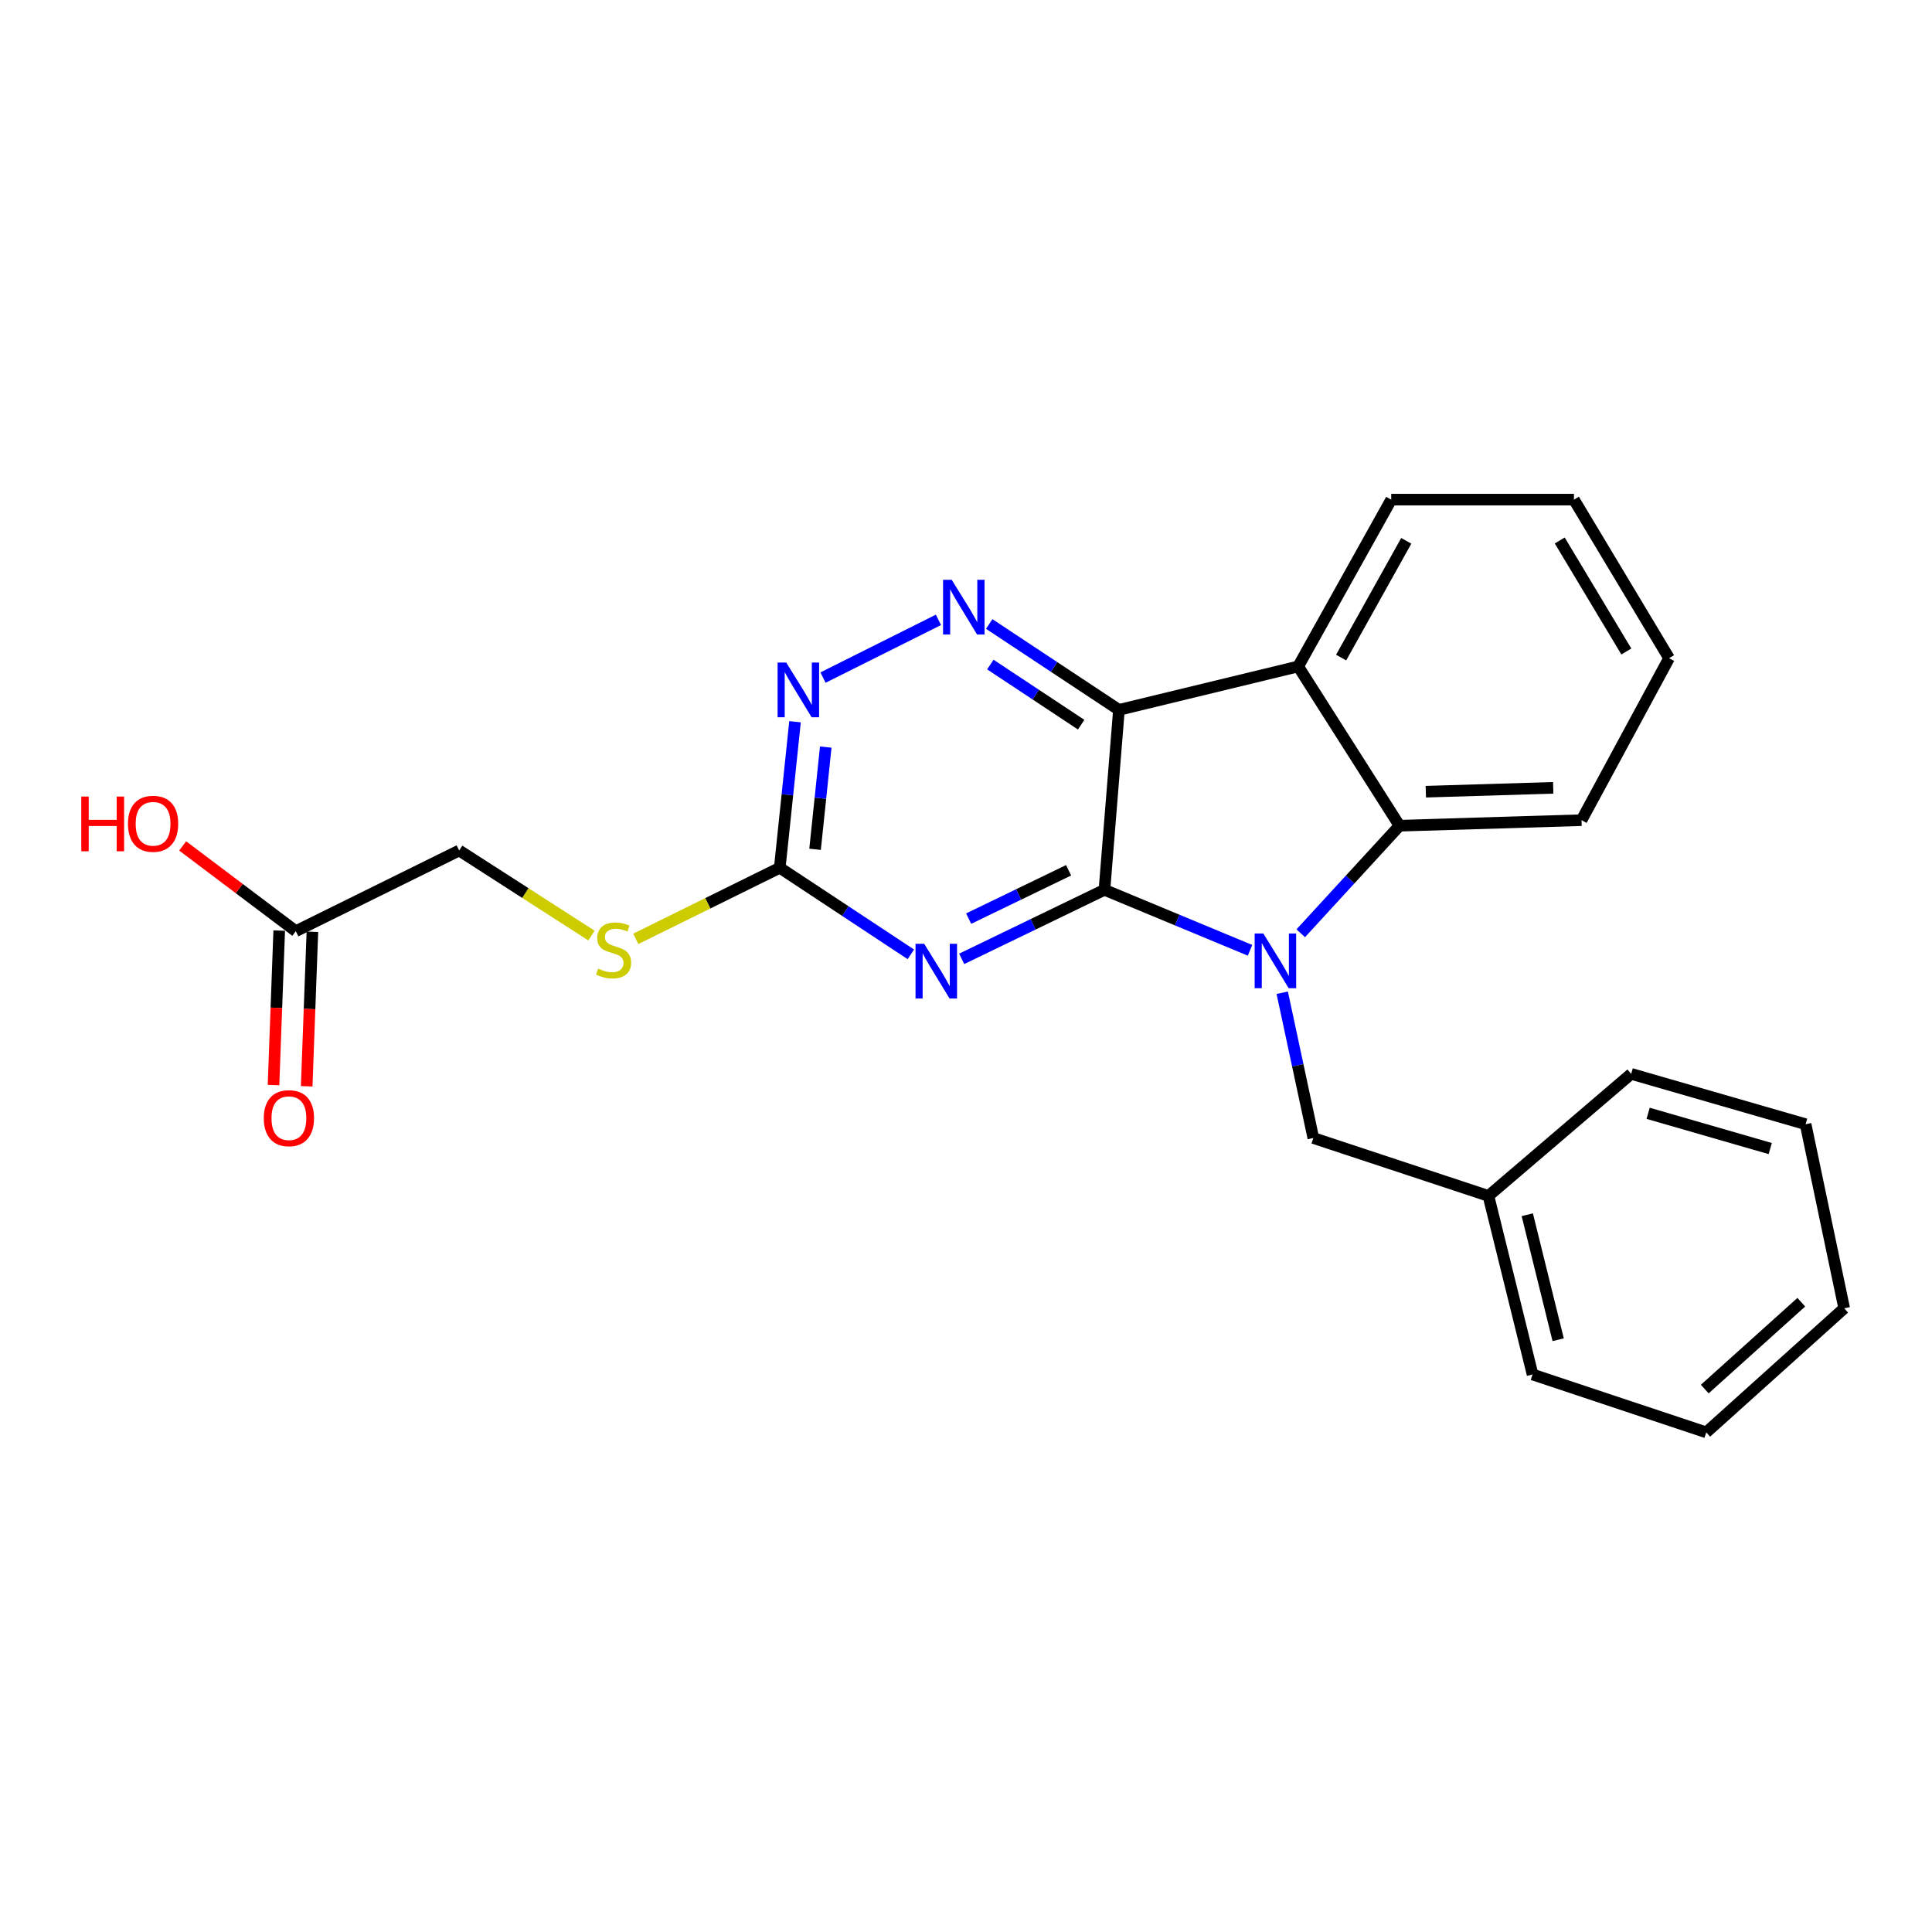 <?xml version='1.0' encoding='iso-8859-1'?>
<svg version='1.1' baseProfile='full'
              xmlns='http://www.w3.org/2000/svg'
                      xmlns:rdkit='http://www.rdkit.org/xml'
                      xmlns:xlink='http://www.w3.org/1999/xlink'
                  xml:space='preserve'
width='1000px' height='1000px' viewBox='0 0 1000 1000'>
<!-- END OF HEADER -->
<rect style='opacity:1.0;fill:#FFFFFF;stroke:none' width='1000' height='1000' x='0' y='0'> </rect>
<path class='bond-0' d='M 571.663,460.567 L 609.339,476.223' style='fill:none;fill-rule:evenodd;stroke:#000000;stroke-width:6px;stroke-linecap:butt;stroke-linejoin:miter;stroke-opacity:1' />
<path class='bond-0' d='M 609.339,476.223 L 647.015,491.879' style='fill:none;fill-rule:evenodd;stroke:#0000FF;stroke-width:6px;stroke-linecap:butt;stroke-linejoin:miter;stroke-opacity:1' />
<path class='bond-1' d='M 571.663,460.567 L 579.156,367.431' style='fill:none;fill-rule:evenodd;stroke:#000000;stroke-width:6px;stroke-linecap:butt;stroke-linejoin:miter;stroke-opacity:1' />
<path class='bond-2' d='M 571.663,460.567 L 534.718,478.434' style='fill:none;fill-rule:evenodd;stroke:#000000;stroke-width:6px;stroke-linecap:butt;stroke-linejoin:miter;stroke-opacity:1' />
<path class='bond-2' d='M 534.718,478.434 L 497.774,496.3' style='fill:none;fill-rule:evenodd;stroke:#0000FF;stroke-width:6px;stroke-linecap:butt;stroke-linejoin:miter;stroke-opacity:1' />
<path class='bond-2' d='M 553.099,450.459 L 527.238,462.966' style='fill:none;fill-rule:evenodd;stroke:#000000;stroke-width:6px;stroke-linecap:butt;stroke-linejoin:miter;stroke-opacity:1' />
<path class='bond-2' d='M 527.238,462.966 L 501.377,475.472' style='fill:none;fill-rule:evenodd;stroke:#0000FF;stroke-width:6px;stroke-linecap:butt;stroke-linejoin:miter;stroke-opacity:1' />
<path class='bond-4' d='M 673.265,483.057 L 698.828,455.222' style='fill:none;fill-rule:evenodd;stroke:#0000FF;stroke-width:6px;stroke-linecap:butt;stroke-linejoin:miter;stroke-opacity:1' />
<path class='bond-4' d='M 698.828,455.222 L 724.392,427.387' style='fill:none;fill-rule:evenodd;stroke:#000000;stroke-width:6px;stroke-linecap:butt;stroke-linejoin:miter;stroke-opacity:1' />
<path class='bond-8' d='M 663.683,513.841 L 671.729,551.436' style='fill:none;fill-rule:evenodd;stroke:#0000FF;stroke-width:6px;stroke-linecap:butt;stroke-linejoin:miter;stroke-opacity:1' />
<path class='bond-8' d='M 671.729,551.436 L 679.776,589.032' style='fill:none;fill-rule:evenodd;stroke:#000000;stroke-width:6px;stroke-linecap:butt;stroke-linejoin:miter;stroke-opacity:1' />
<path class='bond-3' d='M 579.156,367.431 L 671.939,344.951' style='fill:none;fill-rule:evenodd;stroke:#000000;stroke-width:6px;stroke-linecap:butt;stroke-linejoin:miter;stroke-opacity:1' />
<path class='bond-5' d='M 579.156,367.431 L 545.586,345.204' style='fill:none;fill-rule:evenodd;stroke:#000000;stroke-width:6px;stroke-linecap:butt;stroke-linejoin:miter;stroke-opacity:1' />
<path class='bond-5' d='M 545.586,345.204 L 512.015,322.977' style='fill:none;fill-rule:evenodd;stroke:#0000FF;stroke-width:6px;stroke-linecap:butt;stroke-linejoin:miter;stroke-opacity:1' />
<path class='bond-5' d='M 559.599,375.089 L 536.1,359.53' style='fill:none;fill-rule:evenodd;stroke:#000000;stroke-width:6px;stroke-linecap:butt;stroke-linejoin:miter;stroke-opacity:1' />
<path class='bond-5' d='M 536.1,359.53 L 512.601,343.971' style='fill:none;fill-rule:evenodd;stroke:#0000FF;stroke-width:6px;stroke-linecap:butt;stroke-linejoin:miter;stroke-opacity:1' />
<path class='bond-6' d='M 471.449,493.966 L 437.526,471.558' style='fill:none;fill-rule:evenodd;stroke:#0000FF;stroke-width:6px;stroke-linecap:butt;stroke-linejoin:miter;stroke-opacity:1' />
<path class='bond-6' d='M 437.526,471.558 L 403.603,449.151' style='fill:none;fill-rule:evenodd;stroke:#000000;stroke-width:6px;stroke-linecap:butt;stroke-linejoin:miter;stroke-opacity:1' />
<path class='bond-14' d='M 671.939,344.951 L 720.096,258.611' style='fill:none;fill-rule:evenodd;stroke:#000000;stroke-width:6px;stroke-linecap:butt;stroke-linejoin:miter;stroke-opacity:1' />
<path class='bond-14' d='M 694.168,340.37 L 727.879,279.932' style='fill:none;fill-rule:evenodd;stroke:#000000;stroke-width:6px;stroke-linecap:butt;stroke-linejoin:miter;stroke-opacity:1' />
<path class='bond-24' d='M 671.939,344.951 L 724.392,427.387' style='fill:none;fill-rule:evenodd;stroke:#000000;stroke-width:6px;stroke-linecap:butt;stroke-linejoin:miter;stroke-opacity:1' />
<path class='bond-16' d='M 724.392,427.387 L 818.597,424.523' style='fill:none;fill-rule:evenodd;stroke:#000000;stroke-width:6px;stroke-linecap:butt;stroke-linejoin:miter;stroke-opacity:1' />
<path class='bond-16' d='M 738.001,409.783 L 803.944,407.779' style='fill:none;fill-rule:evenodd;stroke:#000000;stroke-width:6px;stroke-linecap:butt;stroke-linejoin:miter;stroke-opacity:1' />
<path class='bond-25' d='M 485.734,320.839 L 425.992,350.71' style='fill:none;fill-rule:evenodd;stroke:#0000FF;stroke-width:6px;stroke-linecap:butt;stroke-linejoin:miter;stroke-opacity:1' />
<path class='bond-7' d='M 403.603,449.151 L 407.553,411.359' style='fill:none;fill-rule:evenodd;stroke:#000000;stroke-width:6px;stroke-linecap:butt;stroke-linejoin:miter;stroke-opacity:1' />
<path class='bond-7' d='M 407.553,411.359 L 411.503,373.567' style='fill:none;fill-rule:evenodd;stroke:#0000FF;stroke-width:6px;stroke-linecap:butt;stroke-linejoin:miter;stroke-opacity:1' />
<path class='bond-7' d='M 421.877,439.599 L 424.642,413.145' style='fill:none;fill-rule:evenodd;stroke:#000000;stroke-width:6px;stroke-linecap:butt;stroke-linejoin:miter;stroke-opacity:1' />
<path class='bond-7' d='M 424.642,413.145 L 427.407,386.691' style='fill:none;fill-rule:evenodd;stroke:#0000FF;stroke-width:6px;stroke-linecap:butt;stroke-linejoin:miter;stroke-opacity:1' />
<path class='bond-10' d='M 403.603,449.151 L 366.339,467.551' style='fill:none;fill-rule:evenodd;stroke:#000000;stroke-width:6px;stroke-linecap:butt;stroke-linejoin:miter;stroke-opacity:1' />
<path class='bond-10' d='M 366.339,467.551 L 329.075,485.951' style='fill:none;fill-rule:evenodd;stroke:#CCCC00;stroke-width:6px;stroke-linecap:butt;stroke-linejoin:miter;stroke-opacity:1' />
<path class='bond-13' d='M 679.776,589.032 L 770.411,619.005' style='fill:none;fill-rule:evenodd;stroke:#000000;stroke-width:6px;stroke-linecap:butt;stroke-linejoin:miter;stroke-opacity:1' />
<path class='bond-9' d='M 153.108,481.978 L 237.672,440.216' style='fill:none;fill-rule:evenodd;stroke:#000000;stroke-width:6px;stroke-linecap:butt;stroke-linejoin:miter;stroke-opacity:1' />
<path class='bond-11' d='M 144.523,481.661 L 143.047,521.645' style='fill:none;fill-rule:evenodd;stroke:#000000;stroke-width:6px;stroke-linecap:butt;stroke-linejoin:miter;stroke-opacity:1' />
<path class='bond-11' d='M 143.047,521.645 L 141.571,561.628' style='fill:none;fill-rule:evenodd;stroke:#FF0000;stroke-width:6px;stroke-linecap:butt;stroke-linejoin:miter;stroke-opacity:1' />
<path class='bond-11' d='M 161.693,482.295 L 160.217,522.278' style='fill:none;fill-rule:evenodd;stroke:#000000;stroke-width:6px;stroke-linecap:butt;stroke-linejoin:miter;stroke-opacity:1' />
<path class='bond-11' d='M 160.217,522.278 L 158.741,562.262' style='fill:none;fill-rule:evenodd;stroke:#FF0000;stroke-width:6px;stroke-linecap:butt;stroke-linejoin:miter;stroke-opacity:1' />
<path class='bond-15' d='M 153.108,481.978 L 123.828,459.913' style='fill:none;fill-rule:evenodd;stroke:#000000;stroke-width:6px;stroke-linecap:butt;stroke-linejoin:miter;stroke-opacity:1' />
<path class='bond-15' d='M 123.828,459.913 L 94.547,437.847' style='fill:none;fill-rule:evenodd;stroke:#FF0000;stroke-width:6px;stroke-linecap:butt;stroke-linejoin:miter;stroke-opacity:1' />
<path class='bond-12' d='M 306.142,484.251 L 271.907,462.234' style='fill:none;fill-rule:evenodd;stroke:#CCCC00;stroke-width:6px;stroke-linecap:butt;stroke-linejoin:miter;stroke-opacity:1' />
<path class='bond-12' d='M 271.907,462.234 L 237.672,440.216' style='fill:none;fill-rule:evenodd;stroke:#000000;stroke-width:6px;stroke-linecap:butt;stroke-linejoin:miter;stroke-opacity:1' />
<path class='bond-17' d='M 770.411,619.005 L 793.254,711.425' style='fill:none;fill-rule:evenodd;stroke:#000000;stroke-width:6px;stroke-linecap:butt;stroke-linejoin:miter;stroke-opacity:1' />
<path class='bond-17' d='M 790.518,628.745 L 806.507,693.439' style='fill:none;fill-rule:evenodd;stroke:#000000;stroke-width:6px;stroke-linecap:butt;stroke-linejoin:miter;stroke-opacity:1' />
<path class='bond-18' d='M 770.411,619.005 L 844.294,555.832' style='fill:none;fill-rule:evenodd;stroke:#000000;stroke-width:6px;stroke-linecap:butt;stroke-linejoin:miter;stroke-opacity:1' />
<path class='bond-19' d='M 720.096,258.611 L 814.674,258.611' style='fill:none;fill-rule:evenodd;stroke:#000000;stroke-width:6px;stroke-linecap:butt;stroke-linejoin:miter;stroke-opacity:1' />
<path class='bond-20' d='M 818.597,424.523 L 863.91,340.684' style='fill:none;fill-rule:evenodd;stroke:#000000;stroke-width:6px;stroke-linecap:butt;stroke-linejoin:miter;stroke-opacity:1' />
<path class='bond-22' d='M 793.254,711.425 L 883.164,741.389' style='fill:none;fill-rule:evenodd;stroke:#000000;stroke-width:6px;stroke-linecap:butt;stroke-linejoin:miter;stroke-opacity:1' />
<path class='bond-21' d='M 844.294,555.832 L 934.576,581.892' style='fill:none;fill-rule:evenodd;stroke:#000000;stroke-width:6px;stroke-linecap:butt;stroke-linejoin:miter;stroke-opacity:1' />
<path class='bond-21' d='M 853.071,576.249 L 916.269,594.491' style='fill:none;fill-rule:evenodd;stroke:#000000;stroke-width:6px;stroke-linecap:butt;stroke-linejoin:miter;stroke-opacity:1' />
<path class='bond-26' d='M 814.674,258.611 L 863.91,340.684' style='fill:none;fill-rule:evenodd;stroke:#000000;stroke-width:6px;stroke-linecap:butt;stroke-linejoin:miter;stroke-opacity:1' />
<path class='bond-26' d='M 807.325,279.761 L 841.791,337.212' style='fill:none;fill-rule:evenodd;stroke:#000000;stroke-width:6px;stroke-linecap:butt;stroke-linejoin:miter;stroke-opacity:1' />
<path class='bond-23' d='M 934.576,581.892 L 954.545,677.166' style='fill:none;fill-rule:evenodd;stroke:#000000;stroke-width:6px;stroke-linecap:butt;stroke-linejoin:miter;stroke-opacity:1' />
<path class='bond-27' d='M 883.164,741.389 L 954.545,677.166' style='fill:none;fill-rule:evenodd;stroke:#000000;stroke-width:6px;stroke-linecap:butt;stroke-linejoin:miter;stroke-opacity:1' />
<path class='bond-27' d='M 882.379,718.982 L 932.346,674.026' style='fill:none;fill-rule:evenodd;stroke:#000000;stroke-width:6px;stroke-linecap:butt;stroke-linejoin:miter;stroke-opacity:1' />
<path  class='atom-1' d='M 653.89 483.177
L 663.17 498.177
Q 664.09 499.657, 665.57 502.337
Q 667.05 505.017, 667.13 505.177
L 667.13 483.177
L 670.89 483.177
L 670.89 511.497
L 667.01 511.497
L 657.05 495.097
Q 655.89 493.177, 654.65 490.977
Q 653.45 488.777, 653.09 488.097
L 653.09 511.497
L 649.41 511.497
L 649.41 483.177
L 653.89 483.177
' fill='#0000FF'/>
<path  class='atom-3' d='M 478.356 488.503
L 487.636 503.503
Q 488.556 504.983, 490.036 507.663
Q 491.516 510.343, 491.596 510.503
L 491.596 488.503
L 495.356 488.503
L 495.356 516.823
L 491.476 516.823
L 481.516 500.423
Q 480.356 498.503, 479.116 496.303
Q 477.916 494.103, 477.556 493.423
L 477.556 516.823
L 473.876 516.823
L 473.876 488.503
L 478.356 488.503
' fill='#0000FF'/>
<path  class='atom-6' d='M 492.608 300.112
L 501.888 315.112
Q 502.808 316.592, 504.288 319.272
Q 505.768 321.952, 505.848 322.112
L 505.848 300.112
L 509.608 300.112
L 509.608 328.432
L 505.728 328.432
L 495.768 312.032
Q 494.608 310.112, 493.368 307.912
Q 492.168 305.712, 491.808 305.032
L 491.808 328.432
L 488.128 328.432
L 488.128 300.112
L 492.608 300.112
' fill='#0000FF'/>
<path  class='atom-8' d='M 406.965 342.933
L 416.245 357.933
Q 417.165 359.413, 418.645 362.093
Q 420.125 364.773, 420.205 364.933
L 420.205 342.933
L 423.965 342.933
L 423.965 371.253
L 420.085 371.253
L 410.125 354.853
Q 408.965 352.933, 407.725 350.733
Q 406.525 348.533, 406.165 347.853
L 406.165 371.253
L 402.485 371.253
L 402.485 342.933
L 406.965 342.933
' fill='#0000FF'/>
<path  class='atom-11' d='M 309.597 501.339
Q 309.917 501.459, 311.237 502.019
Q 312.557 502.579, 313.997 502.939
Q 315.477 503.259, 316.917 503.259
Q 319.597 503.259, 321.157 501.979
Q 322.717 500.659, 322.717 498.379
Q 322.717 496.819, 321.917 495.859
Q 321.157 494.899, 319.957 494.379
Q 318.757 493.859, 316.757 493.259
Q 314.237 492.499, 312.717 491.779
Q 311.237 491.059, 310.157 489.539
Q 309.117 488.019, 309.117 485.459
Q 309.117 481.899, 311.517 479.699
Q 313.957 477.499, 318.757 477.499
Q 322.037 477.499, 325.757 479.059
L 324.837 482.139
Q 321.437 480.739, 318.877 480.739
Q 316.117 480.739, 314.597 481.899
Q 313.077 483.019, 313.117 484.979
Q 313.117 486.499, 313.877 487.419
Q 314.677 488.339, 315.797 488.859
Q 316.957 489.379, 318.877 489.979
Q 321.437 490.779, 322.957 491.579
Q 324.477 492.379, 325.557 494.019
Q 326.677 495.619, 326.677 498.379
Q 326.677 502.299, 324.037 504.419
Q 321.437 506.499, 317.077 506.499
Q 314.557 506.499, 312.637 505.939
Q 310.757 505.419, 308.517 504.499
L 309.597 501.339
' fill='#CCCC00'/>
<path  class='atom-12' d='M 136.538 578.764
Q 136.538 571.964, 139.898 568.164
Q 143.258 564.364, 149.538 564.364
Q 155.818 564.364, 159.178 568.164
Q 162.538 571.964, 162.538 578.764
Q 162.538 585.644, 159.138 589.564
Q 155.738 593.444, 149.538 593.444
Q 143.298 593.444, 139.898 589.564
Q 136.538 585.684, 136.538 578.764
M 149.538 590.244
Q 153.858 590.244, 156.178 587.364
Q 158.538 584.444, 158.538 578.764
Q 158.538 573.204, 156.178 570.404
Q 153.858 567.564, 149.538 567.564
Q 145.218 567.564, 142.858 570.364
Q 140.538 573.164, 140.538 578.764
Q 140.538 584.484, 142.858 587.364
Q 145.218 590.244, 149.538 590.244
' fill='#FF0000'/>
<path  class='atom-16' d='M 42.075 412.308
L 45.915 412.308
L 45.915 424.348
L 60.395 424.348
L 60.395 412.308
L 64.235 412.308
L 64.235 440.628
L 60.395 440.628
L 60.395 427.548
L 45.915 427.548
L 45.915 440.628
L 42.075 440.628
L 42.075 412.308
' fill='#FF0000'/>
<path  class='atom-16' d='M 66.235 426.388
Q 66.235 419.588, 69.595 415.788
Q 72.955 411.988, 79.235 411.988
Q 85.515 411.988, 88.875 415.788
Q 92.235 419.588, 92.235 426.388
Q 92.235 433.268, 88.835 437.188
Q 85.435 441.068, 79.235 441.068
Q 72.995 441.068, 69.595 437.188
Q 66.235 433.308, 66.235 426.388
M 79.235 437.868
Q 83.555 437.868, 85.875 434.988
Q 88.235 432.068, 88.235 426.388
Q 88.235 420.828, 85.875 418.028
Q 83.555 415.188, 79.235 415.188
Q 74.915 415.188, 72.555 417.988
Q 70.235 420.788, 70.235 426.388
Q 70.235 432.108, 72.555 434.988
Q 74.915 437.868, 79.235 437.868
' fill='#FF0000'/>
</svg>
